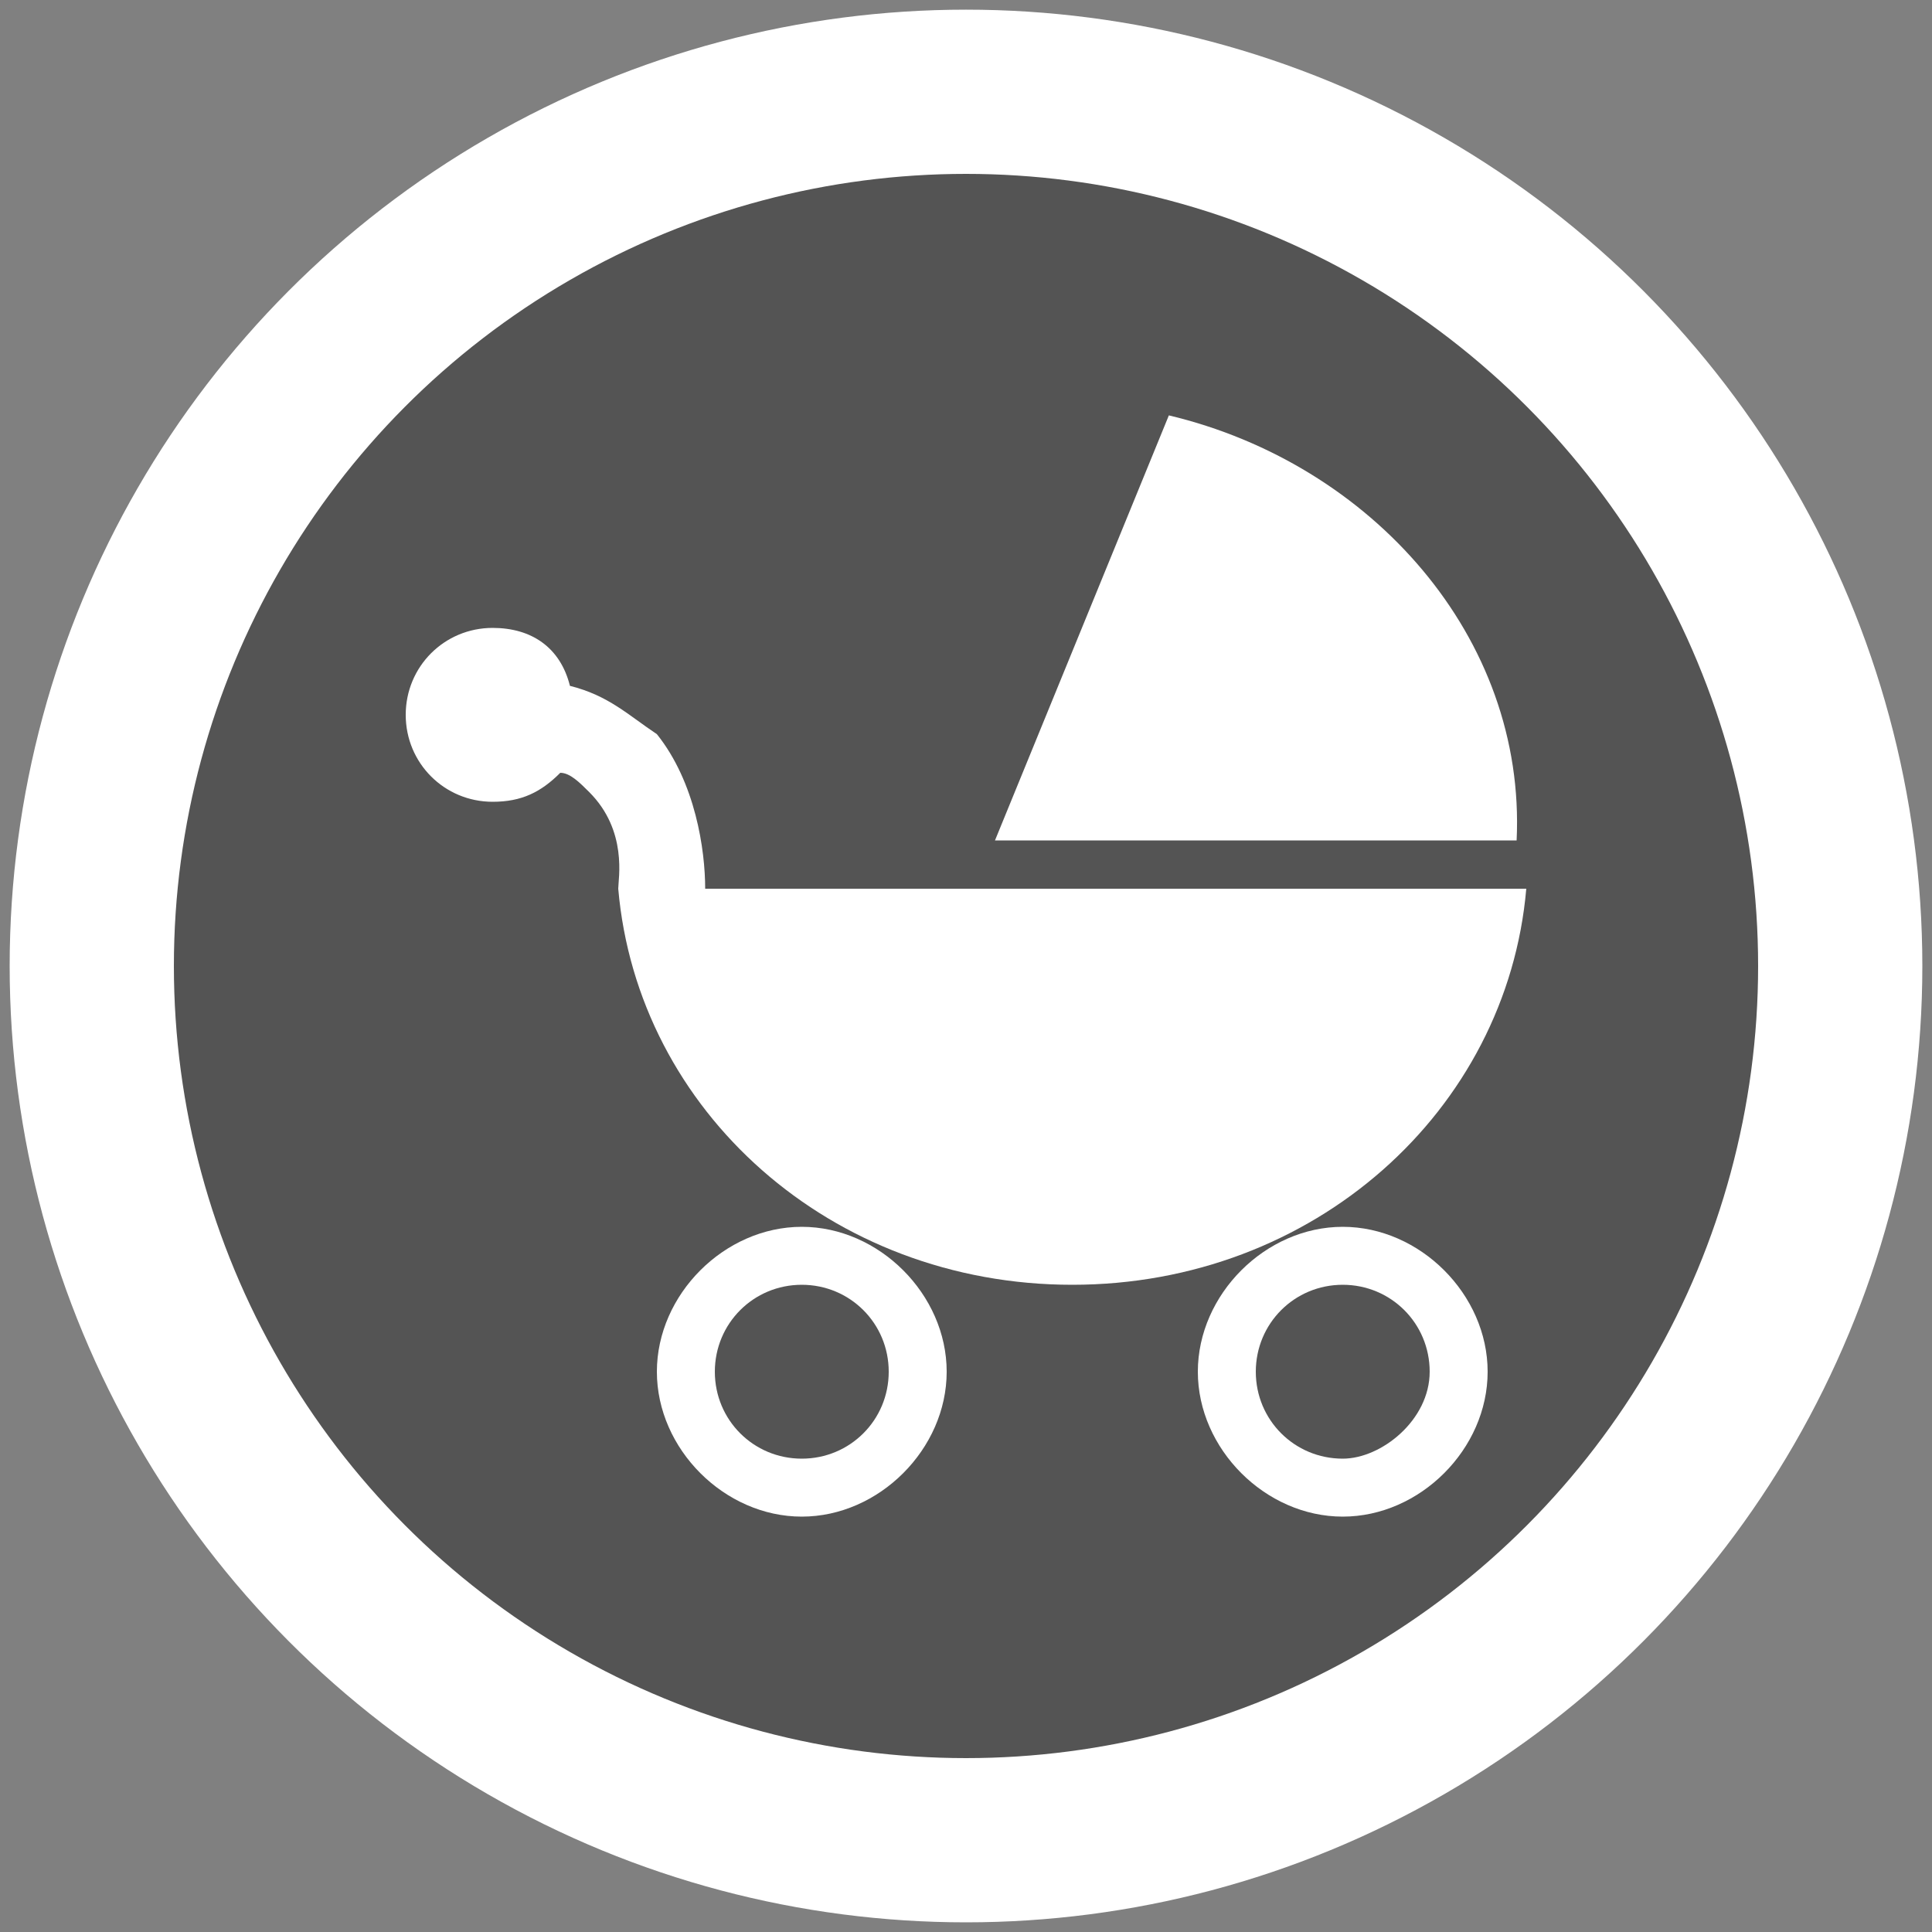 <?xml version="1.0" encoding="utf-8"?>
<!-- Generator: Adobe Illustrator 23.0.1, SVG Export Plug-In . SVG Version: 6.00 Build 0)  -->
<svg version="1.1" id="Livello_1" xmlns="http://www.w3.org/2000/svg" xmlns:xlink="http://www.w3.org/1999/xlink" x="0px" y="0px"
	 viewBox="0 0 20 20" style="enable-background:new 0 0 20 20;" xml:space="preserve">
<rect x="0" y="0" width="20" height="20" fill="#808080" stroke="none"/>
<style type="text/css">
	.st0{fill:#FFFFFF;}
	.st1{fill:#545454;}
</style>
<circle class="st0" cx="10" cy="10" r="9.9"/>
<circle class="st1" cx="10" cy="10" r="8.2"/>
<g>
	<path class="st0" d="M12.1,4.3l-1.8,4.4h5.4C15.8,6.6,14.2,4.8,12.1,4.3z"/>
	<path class="st0" d="M6.8,7.6C6.5,7.4,6.3,7.2,5.9,7.1C5.8,6.7,5.5,6.5,5.1,6.5c-0.5,0-0.9,0.4-0.9,0.9s0.4,0.9,0.9,0.9
		c0.3,0,0.5-0.1,0.7-0.3C5.9,8,6,8.1,6.1,8.2c0.4,0.4,0.3,0.9,0.3,1l0,0l0,0l0,0l0,0c0.2,2.3,2.2,4.1,4.7,4.1s4.5-1.8,4.7-4.1H7.3
		C7.3,8.8,7.2,8.1,6.8,7.6z"/>
	<path class="st0" d="M8.3,12.7c-0.8,0-1.5,0.7-1.5,1.5s0.7,1.5,1.5,1.5s1.5-0.7,1.5-1.5S9.1,12.7,8.3,12.7z M8.3,15.1
		c-0.5,0-0.9-0.4-0.9-0.9s0.4-0.9,0.9-0.9s0.9,0.4,0.9,0.9S8.8,15.1,8.3,15.1z"/>
	<path class="st0" d="M13.9,12.7c-0.8,0-1.5,0.7-1.5,1.5s0.7,1.5,1.5,1.5s1.5-0.7,1.5-1.5S14.7,12.7,13.9,12.7z M13.9,15.1
		c-0.5,0-0.9-0.4-0.9-0.9s0.4-0.9,0.9-0.9s0.9,0.4,0.9,0.9S14.3,15.1,13.9,15.1z"/>
</g>
</svg>
